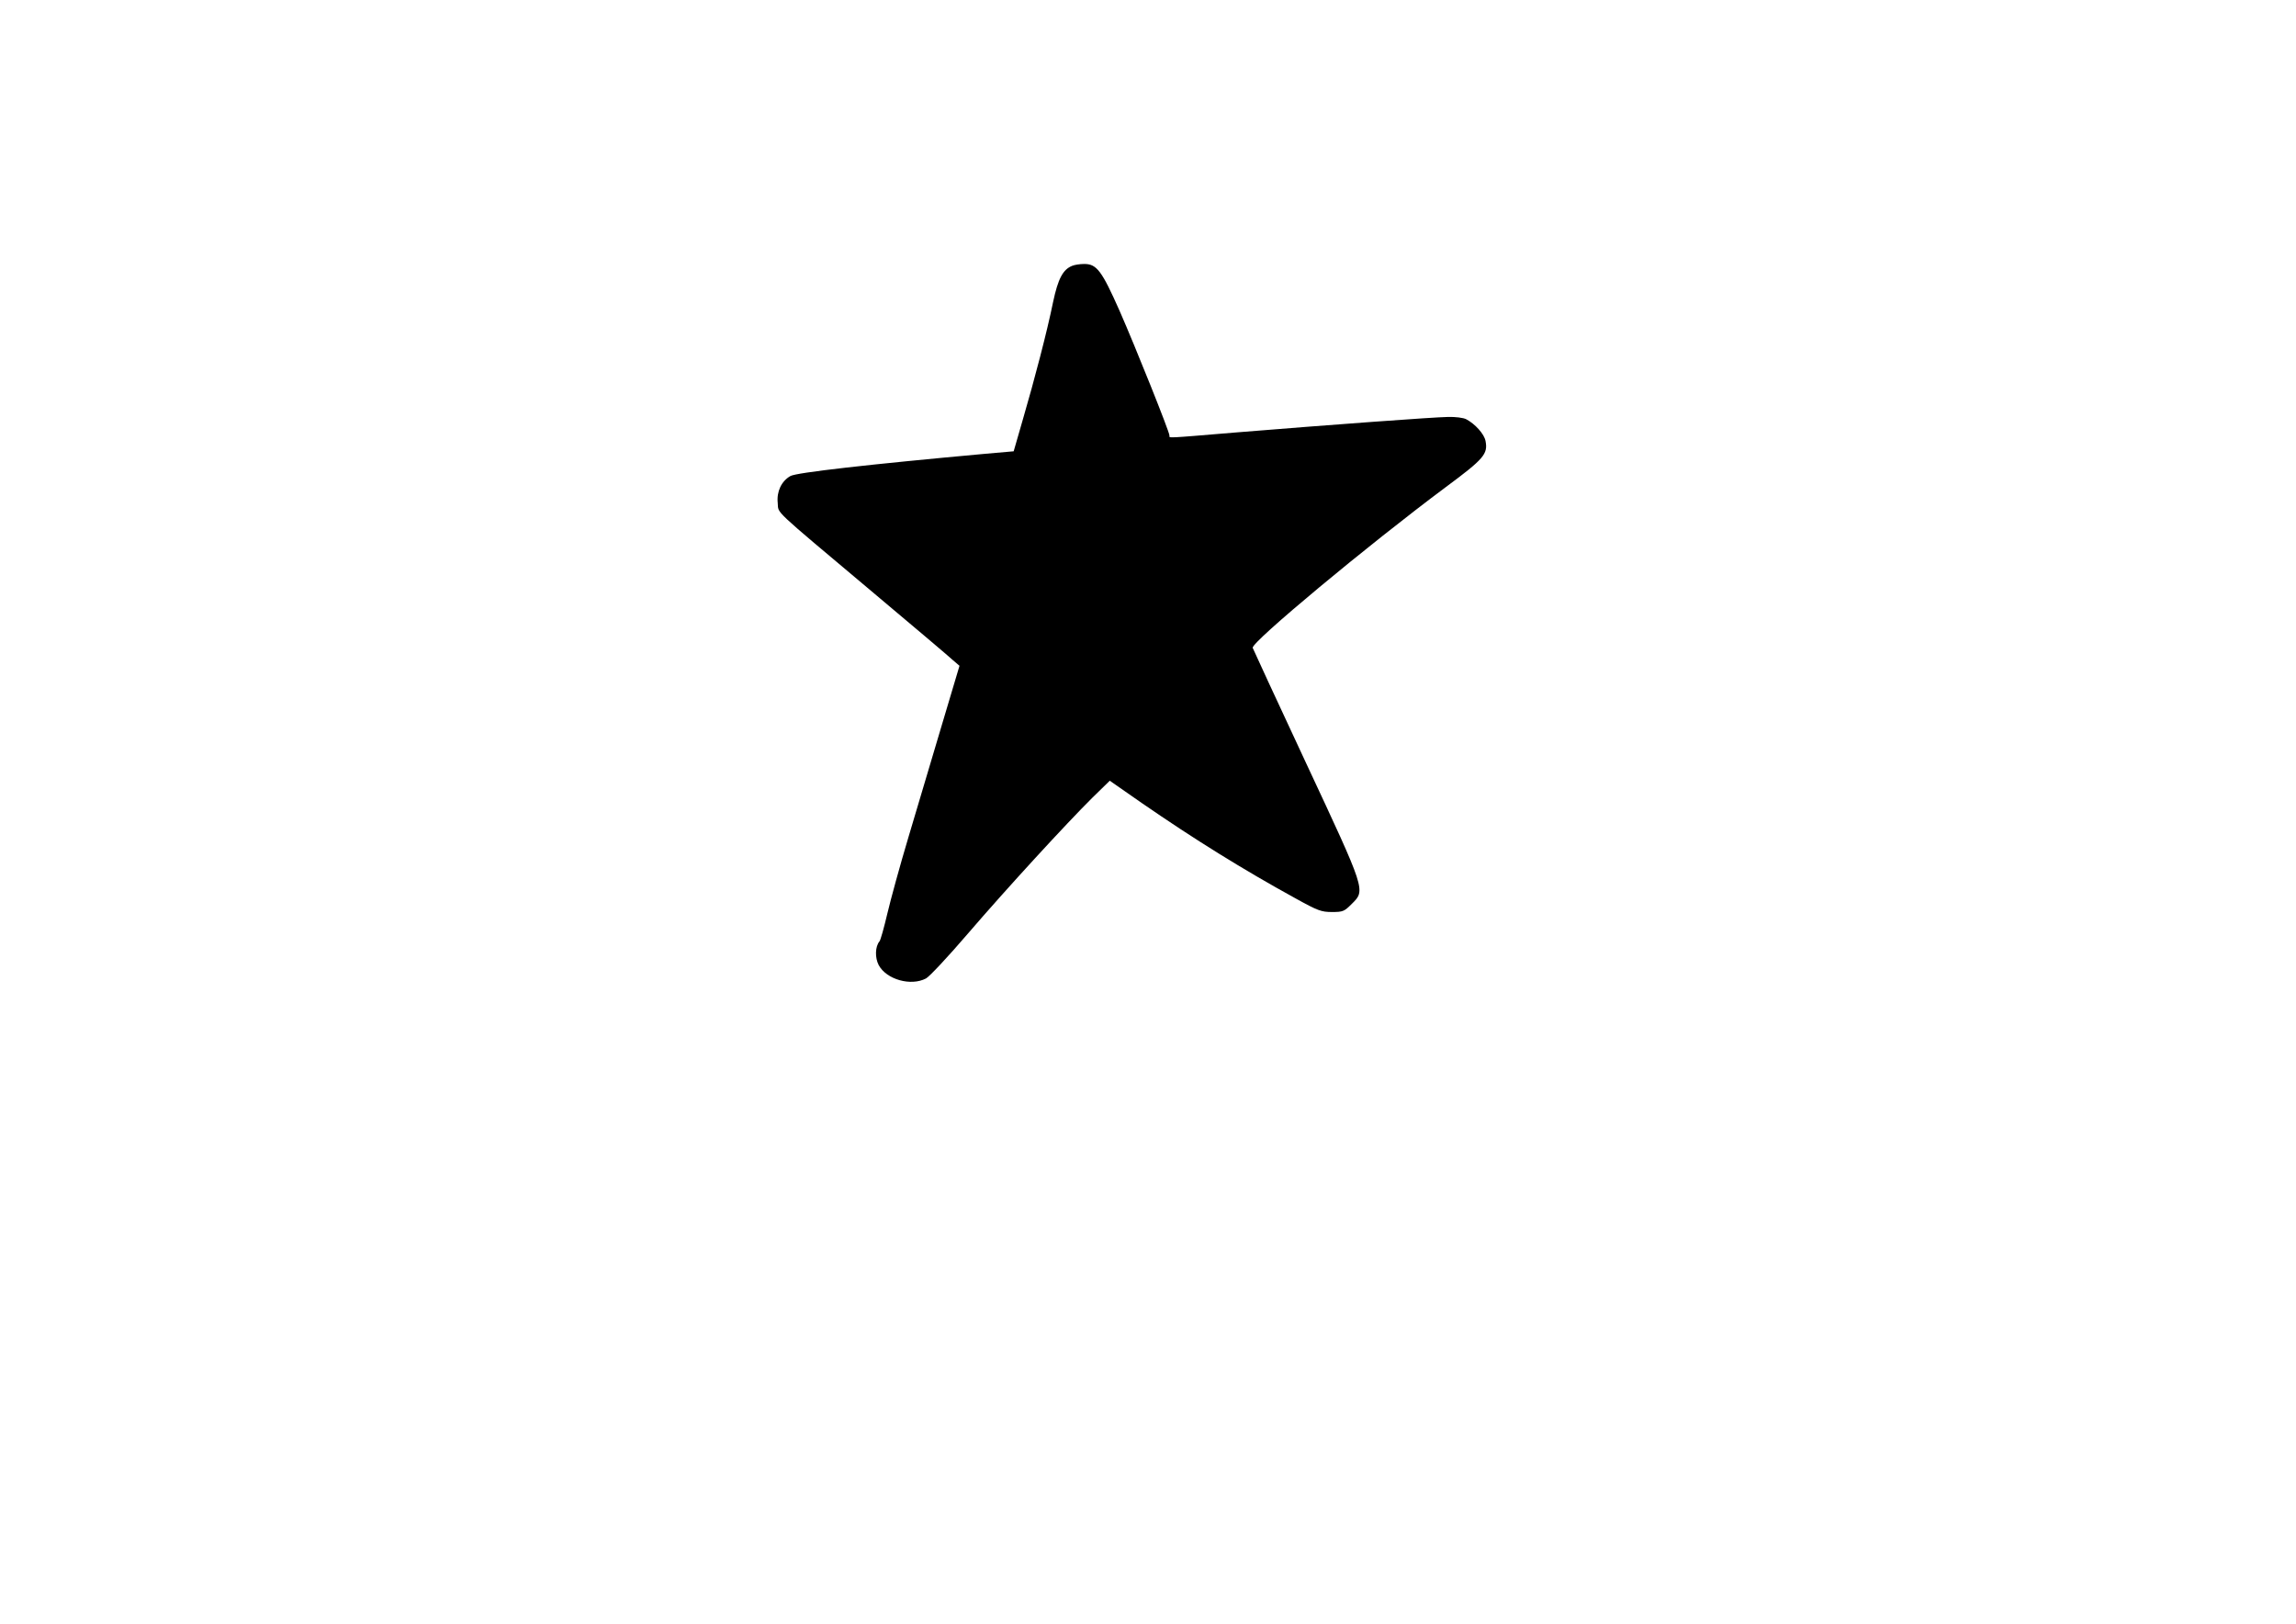 <?xml version="1.0" encoding="UTF-8" standalone="yes"?>
<svg version="1.0" xmlns="http://www.w3.org/2000/svg" width="1123" height="794" viewBox="0 0 1123 794" preserveAspectRatio="xMidYMid meet">
  <g transform="translate(0,794) scale(0.1,-0.1)" fill="#000000" stroke="none">
    <path d="M5244 6640 c-45 -18 -69 -63 -93 -176 -29 -143 -91 -380 -148 -575
l-45 -156 -137 -12 c-571 -52 -926 -92 -955 -109 -44 -25 -68 -76 -62 -132 5
-54 -34 -17 456 -429 200 -168 380 -320 398 -337 l35 -30 -88 -295 c-48 -162
-121 -406 -162 -544 -41 -137 -87 -305 -103 -373 -16 -68 -33 -129 -38 -135
-22 -26 -23 -81 -4 -117 38 -70 157 -104 231 -65 16 8 107 105 203 217 197
229 484 541 611 667 l85 83 158 -110 c255 -176 495 -325 750 -465 110 -61 127
-67 179 -67 54 0 60 3 97 40 68 67 69 62 -226 693 -141 302 -257 553 -259 559
-6 28 561 500 946 787 185 137 205 161 193 224 -6 34 -51 84 -95 107 -13 7
-53 12 -88 11 -71 -1 -573 -38 -1040 -76 -349 -29 -323 -28 -323 -15 0 18
-165 430 -244 610 -87 196 -112 230 -174 229 -20 0 -46 -4 -58 -9z"/>
  </g>
</svg>